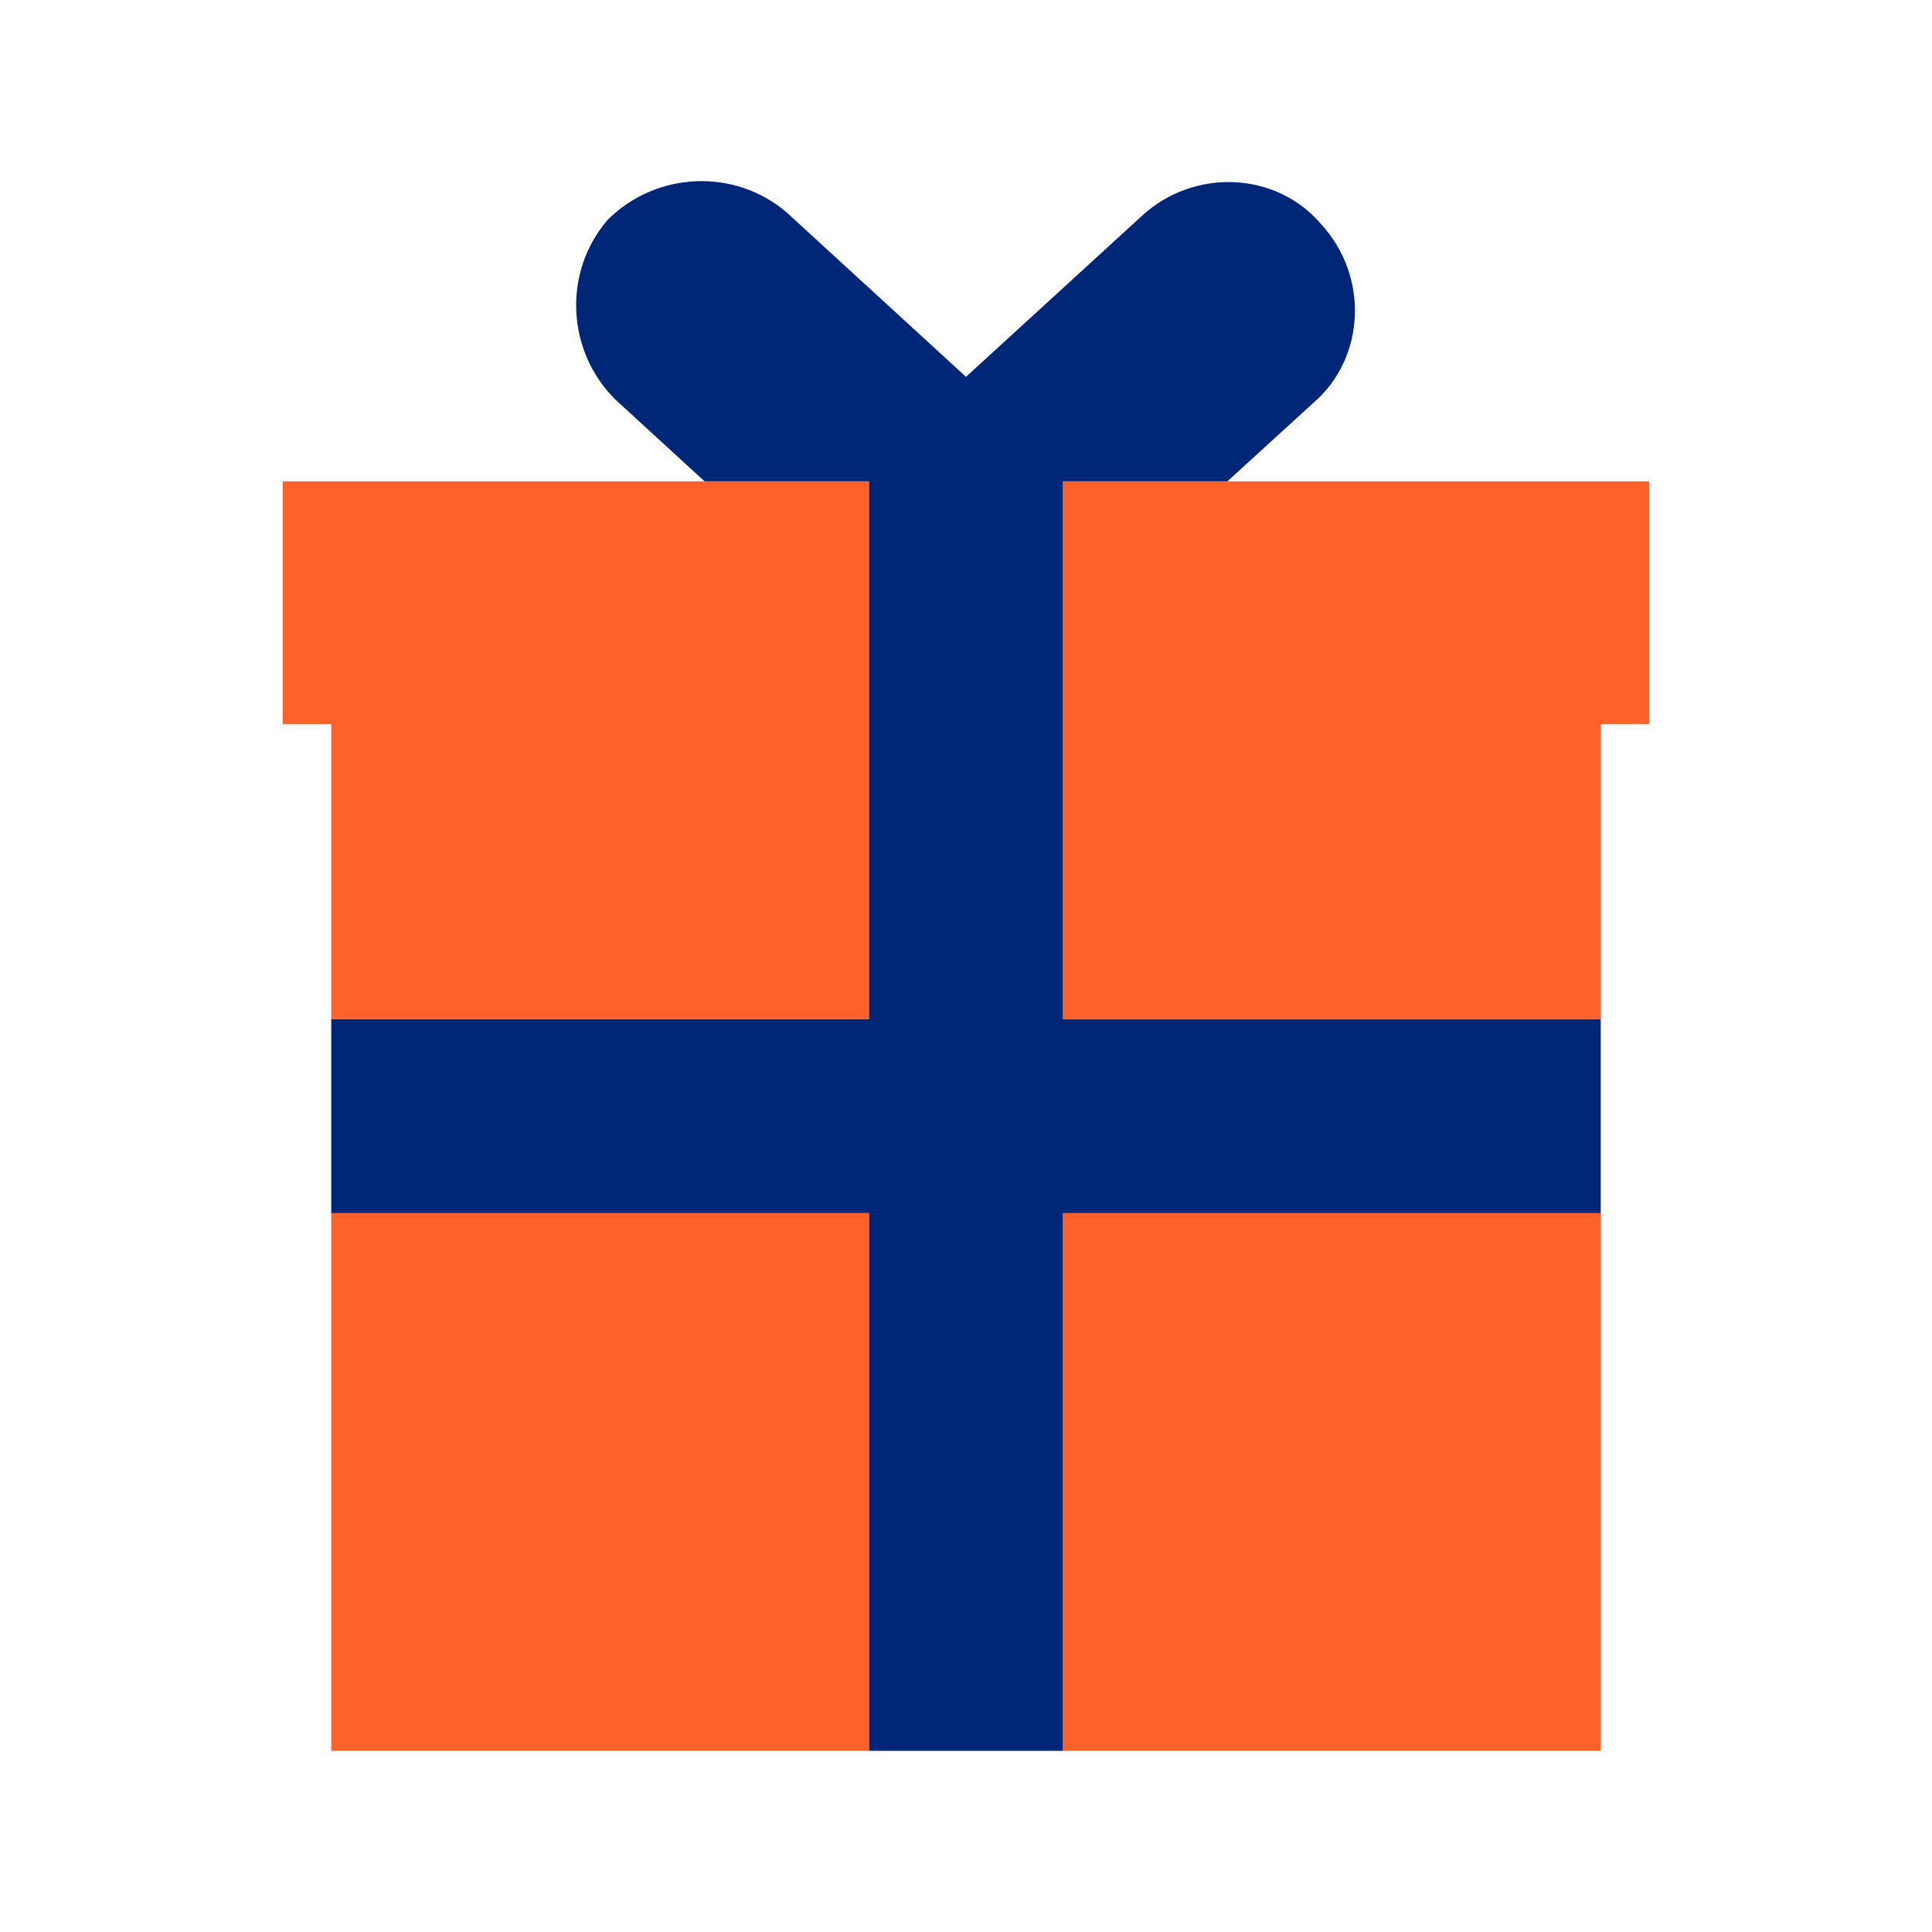 <?xml version="1.0" encoding="utf-8"?>
<!-- Generator: Adobe Illustrator 25.3.1, SVG Export Plug-In . SVG Version: 6.00 Build 0)  -->
<svg version="1.1" xmlns="http://www.w3.org/2000/svg" xmlns:xlink="http://www.w3.org/1999/xlink" x="0px" y="0px"
	 viewBox="0 0 48 48" style="enable-background:new 0 0 48 48;" xml:space="preserve">
<style type="text/css">
	.st0{fill:#002677;}
	.st1{fill:#FF612B;}
</style>
<g id="white_space">
</g>
<g id="Layer_1">
	<g>
		<g>
			<path class="st0" d="M39.77,25.318H26.412V11.959h4.082l2.134-1.948c1.299-1.113,1.391-3.154,0.185-4.453
				c-1.113-1.299-3.154-1.391-4.453-0.185L24,9.362l-4.453-4.082c-1.299-1.113-3.247-1.02-4.453,0.185
				c-1.113,1.299-1.02,3.247,0.185,4.453l2.226,2.041h4.082v13.358H8.23v4.824h13.358V43.5h4.824V30.142h13.358
				V25.318z"/>
			<g>
				<g>
					<rect x="26.412" y="30.142" class="st1" width="13.358" height="13.358"/>
				</g>
				<g>
					<rect x="8.23" y="30.142" class="st1" width="13.358" height="13.358"/>
				</g>
				<g>
					<polygon class="st1" points="26.412,11.959 26.412,25.318 39.77,25.318 39.77,17.989 40.976,17.989 
						40.976,11.959 					"/>
				</g>
				<g>
					<polygon class="st1" points="7.024,17.989 8.23,17.989 8.23,25.318 21.588,25.318 21.588,11.959 7.024,11.959 
											"/>
				</g>
			</g>
		</g>
	</g>
</g>
</svg>
